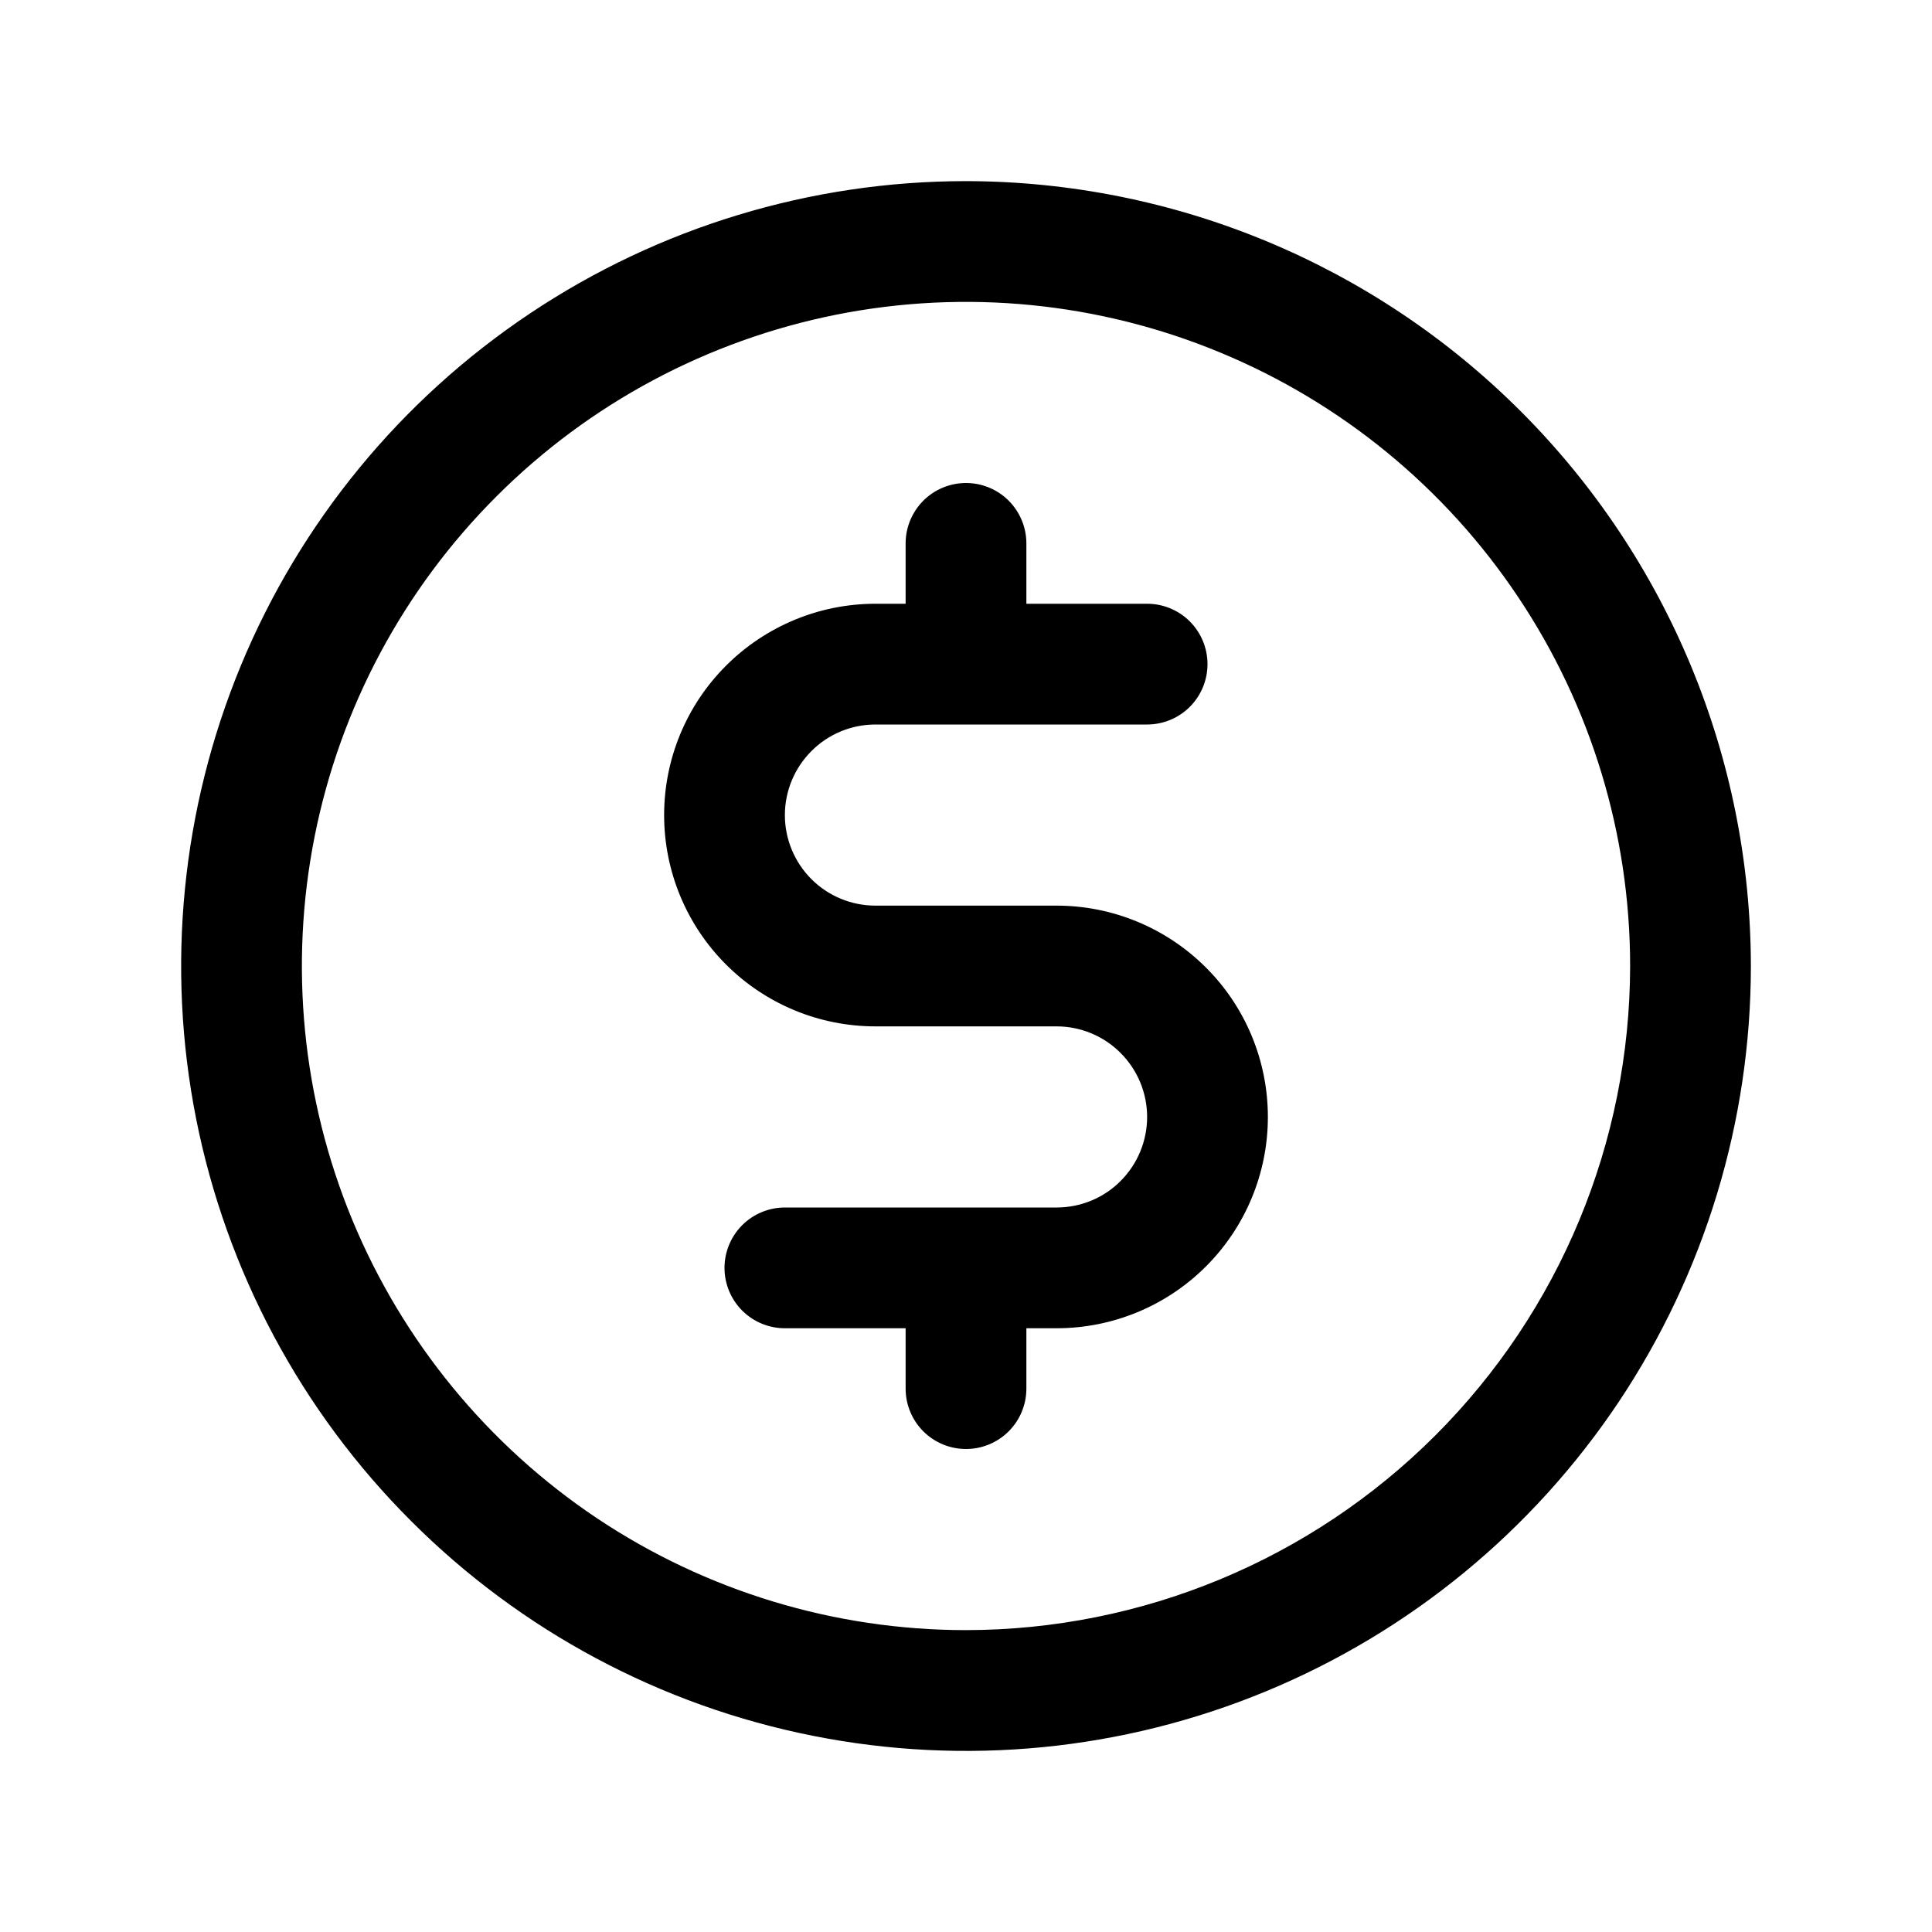 <?xml version="1.0" encoding="UTF-8"?>
<svg xmlns="http://www.w3.org/2000/svg" width="20" height="20" viewBox="0 0 20 20" fill="none">
  <path d="M10 1.875C8.393 1.875 6.822 2.352 5.486 3.245C4.15 4.137 3.108 5.406 2.493 6.891C1.879 8.376 1.718 10.009 2.031 11.585C2.345 13.161 3.118 14.609 4.255 15.745C5.391 16.882 6.839 17.656 8.415 17.969C9.991 18.283 11.625 18.122 13.109 17.507C14.594 16.892 15.863 15.85 16.756 14.514C17.648 13.178 18.125 11.607 18.125 10C18.123 7.846 17.266 5.781 15.743 4.258C14.22 2.734 12.154 1.878 10 1.875ZM10 16.875C8.64 16.875 7.311 16.472 6.18 15.717C5.05 14.961 4.169 13.887 3.648 12.631C3.128 11.375 2.992 9.993 3.257 8.659C3.522 7.325 4.177 6.1 5.139 5.139C6.1 4.177 7.325 3.523 8.659 3.257C9.992 2.992 11.375 3.128 12.631 3.649C13.887 4.169 14.961 5.05 15.716 6.181C16.472 7.311 16.875 8.64 16.875 10C16.873 11.823 16.148 13.57 14.859 14.859C13.57 16.148 11.823 16.873 10 16.875ZM13.125 11.563C13.125 12.143 12.895 12.699 12.484 13.11C12.074 13.52 11.518 13.75 10.938 13.75H10.625V14.375C10.625 14.541 10.559 14.7 10.442 14.817C10.325 14.934 10.166 15 10 15C9.834 15 9.675 14.934 9.558 14.817C9.441 14.7 9.375 14.541 9.375 14.375V13.75H8.125C7.959 13.75 7.8 13.684 7.683 13.567C7.566 13.45 7.5 13.291 7.5 13.125C7.5 12.96 7.566 12.8 7.683 12.683C7.8 12.566 7.959 12.5 8.125 12.5H10.938C11.186 12.5 11.425 12.402 11.6 12.226C11.776 12.05 11.875 11.811 11.875 11.563C11.875 11.314 11.776 11.076 11.6 10.9C11.425 10.724 11.186 10.625 10.938 10.625H9.062C8.482 10.625 7.926 10.395 7.516 9.985C7.105 9.574 6.875 9.018 6.875 8.438C6.875 7.858 7.105 7.301 7.516 6.891C7.926 6.481 8.482 6.25 9.062 6.25H9.375V5.625C9.375 5.459 9.441 5.301 9.558 5.183C9.675 5.066 9.834 5 10 5C10.166 5 10.325 5.066 10.442 5.183C10.559 5.301 10.625 5.459 10.625 5.625V6.25H11.875C12.041 6.25 12.2 6.316 12.317 6.433C12.434 6.551 12.5 6.709 12.5 6.875C12.5 7.041 12.434 7.2 12.317 7.317C12.2 7.434 12.041 7.5 11.875 7.5H9.062C8.814 7.5 8.575 7.599 8.4 7.775C8.224 7.951 8.125 8.189 8.125 8.438C8.125 8.686 8.224 8.925 8.4 9.101C8.575 9.276 8.814 9.375 9.062 9.375H10.938C11.518 9.375 12.074 9.606 12.484 10.016C12.895 10.426 13.125 10.983 13.125 11.563Z" fill="black"></path>
</svg>
